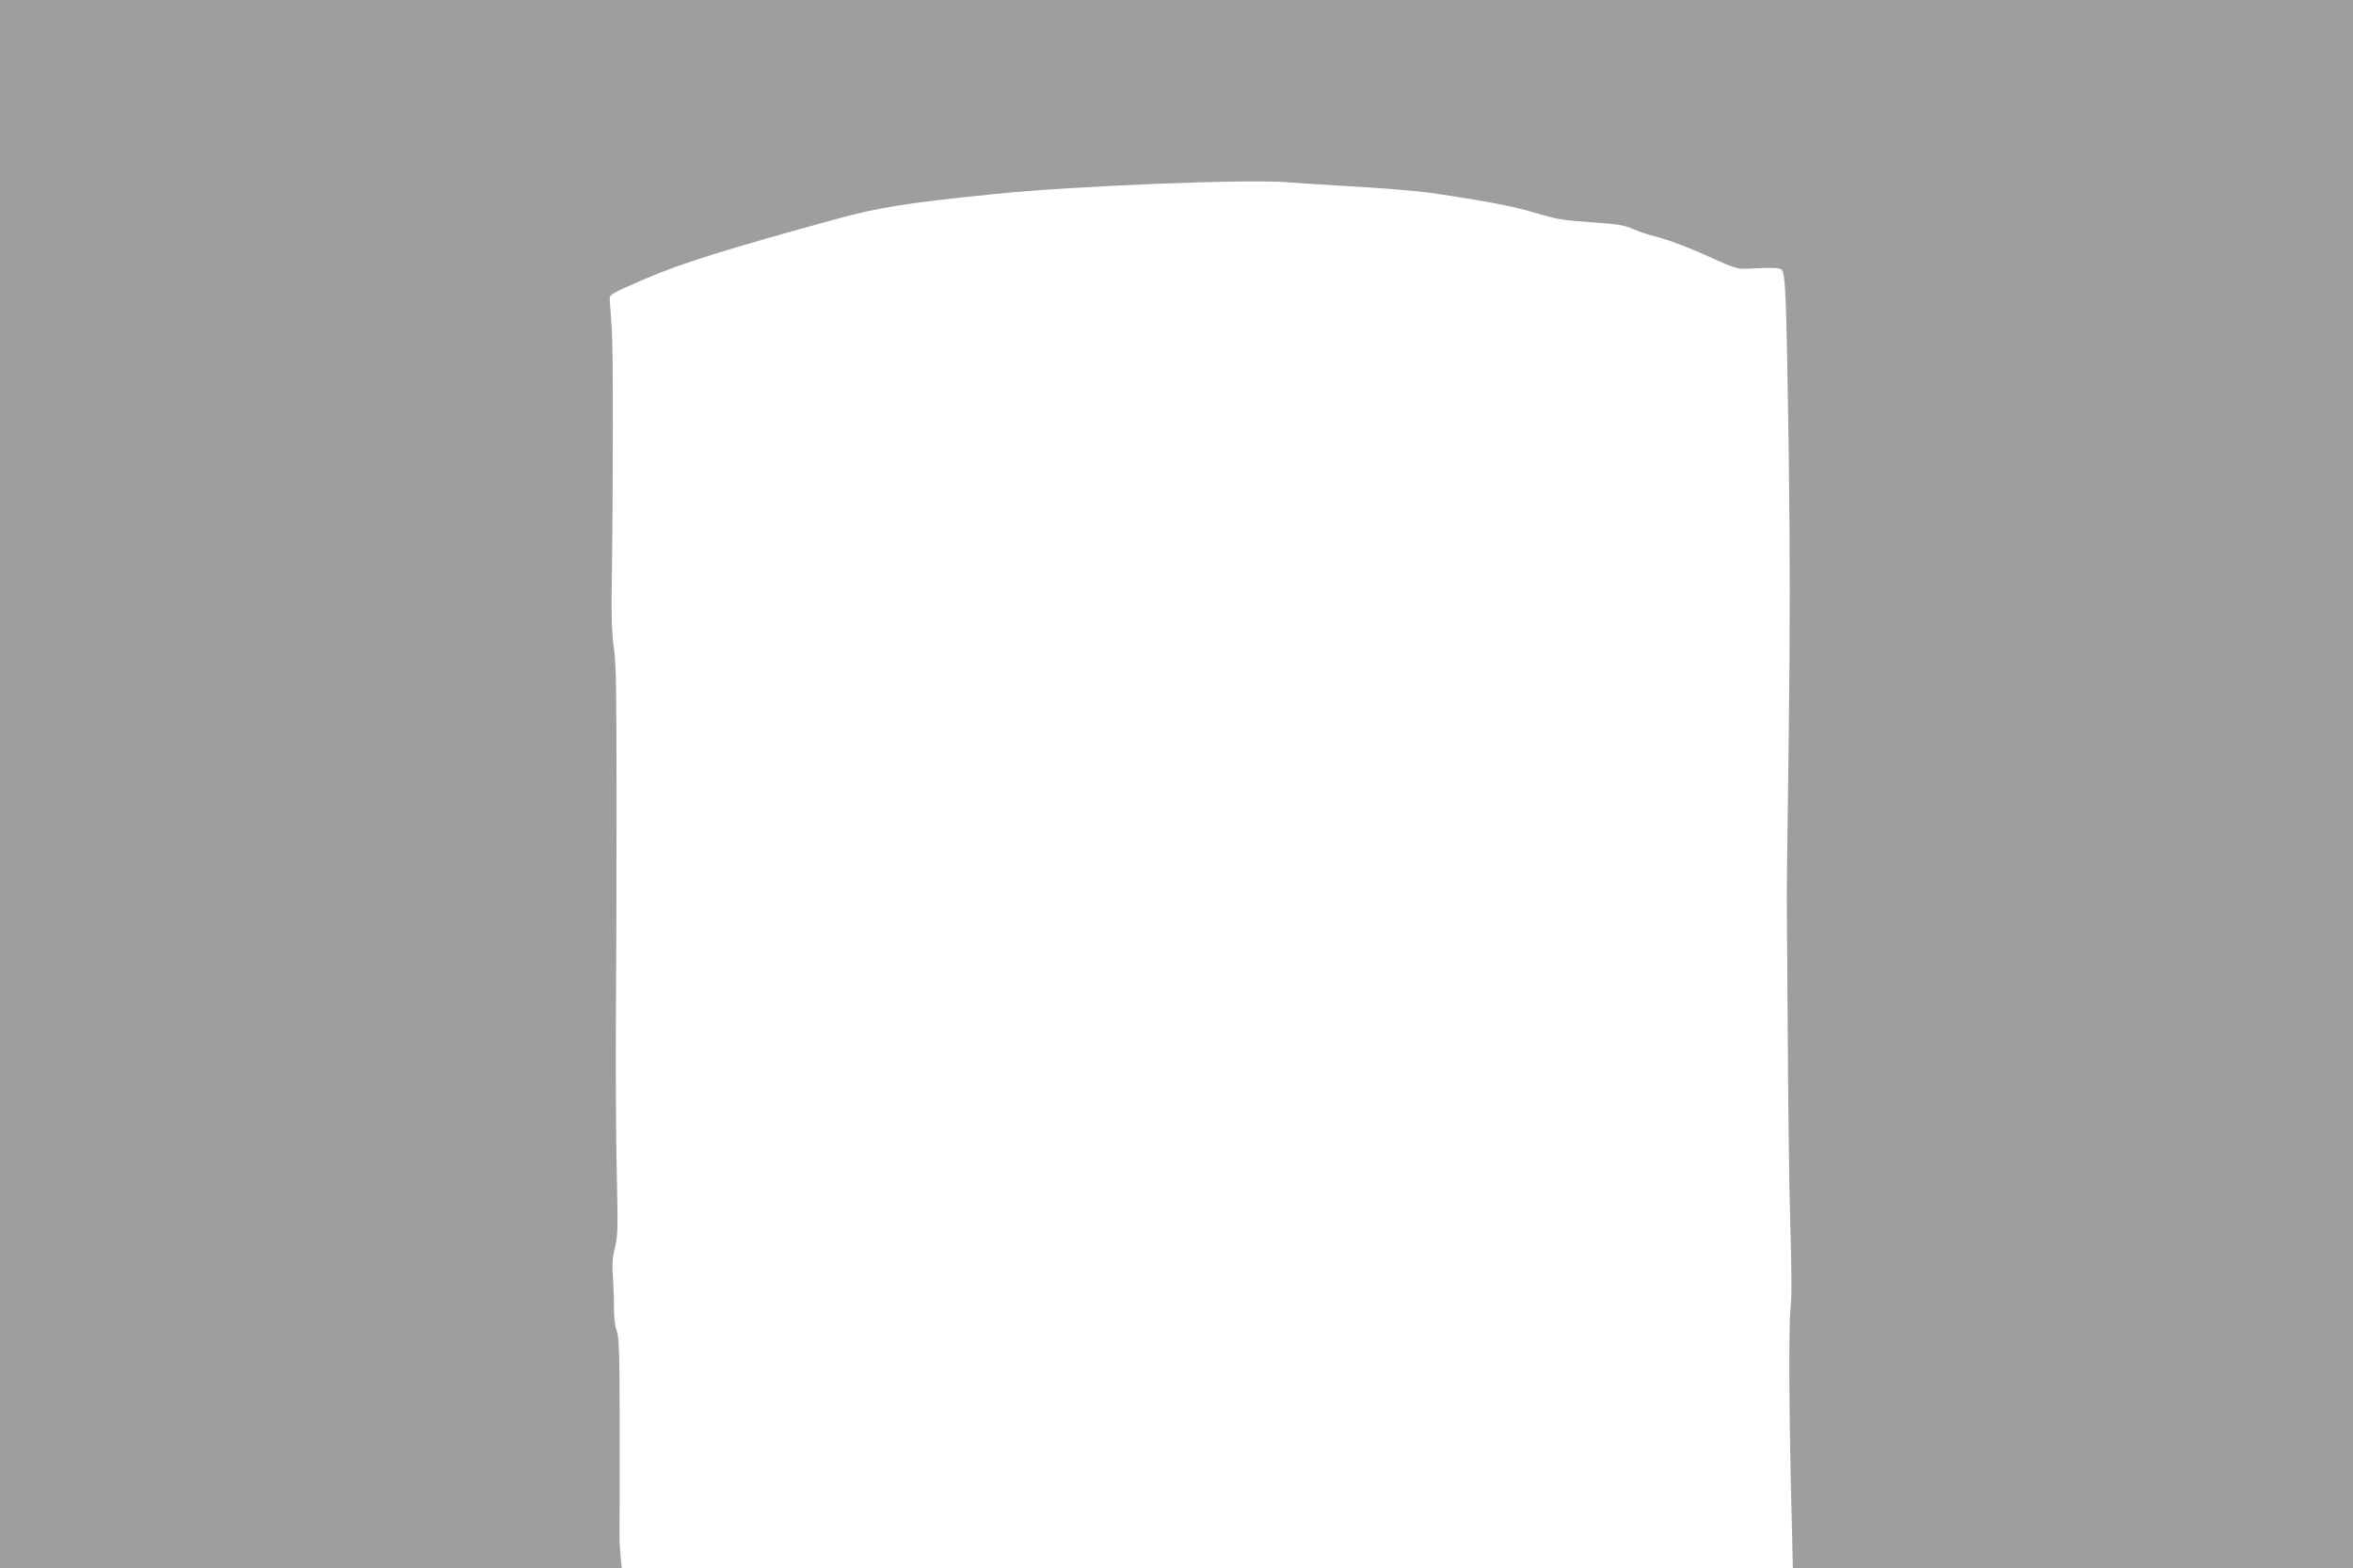 <?xml version="1.0" standalone="no"?>
<!DOCTYPE svg PUBLIC "-//W3C//DTD SVG 20010904//EN"
 "http://www.w3.org/TR/2001/REC-SVG-20010904/DTD/svg10.dtd">
<svg version="1.0" xmlns="http://www.w3.org/2000/svg"
 width="1280pt" height="853pt" viewBox="0 0 1280 853"
 preserveAspectRatio="xMidYMid meet">
<g transform="translate(0,853) scale(0.1,-0.1)"
fill="#9e9e9e" stroke="none">
<path d="M0 4265 l0 -4265 1691 0 1691 0 -7 73 c-3 39 -6 92 -5 117 1 25 1
272 1 551 0 432 -3 511 -16 550 -10 27 -16 76 -15 129 0 47 -3 122 -6 167 -5
63 -3 100 11 155 16 66 17 106 10 413 -4 187 -6 527 -5 755 2 228 4 771 4
1205 0 648 -2 807 -14 885 -10 62 -14 154 -13 265 9 659 9 1361 1 1475 -5 74
-10 146 -11 159 -2 29 -1 30 183 110 197 86 452 166 1055 331 226 62 378 86
860 135 435 44 1382 82 1594 63 47 -4 210 -14 361 -23 151 -8 336 -24 410 -34
308 -45 452 -73 575 -110 114 -34 150 -40 299 -50 144 -10 179 -15 230 -37 34
-15 86 -32 116 -39 73 -18 189 -62 330 -126 91 -42 124 -52 160 -51 160 7 190
6 202 -6 21 -21 26 -147 38 -961 8 -561 8 -1004 0 -1610 -6 -460 -11 -843 -10
-851 0 -8 2 -330 5 -715 2 -385 8 -862 14 -1060 8 -246 8 -390 1 -455 -10 -97
-8 -586 6 -1118 l7 -292 1524 0 1523 0 0 4265 0 4265 -6400 0 -6400 0 0 -4265z"/>
</g>
</svg>
